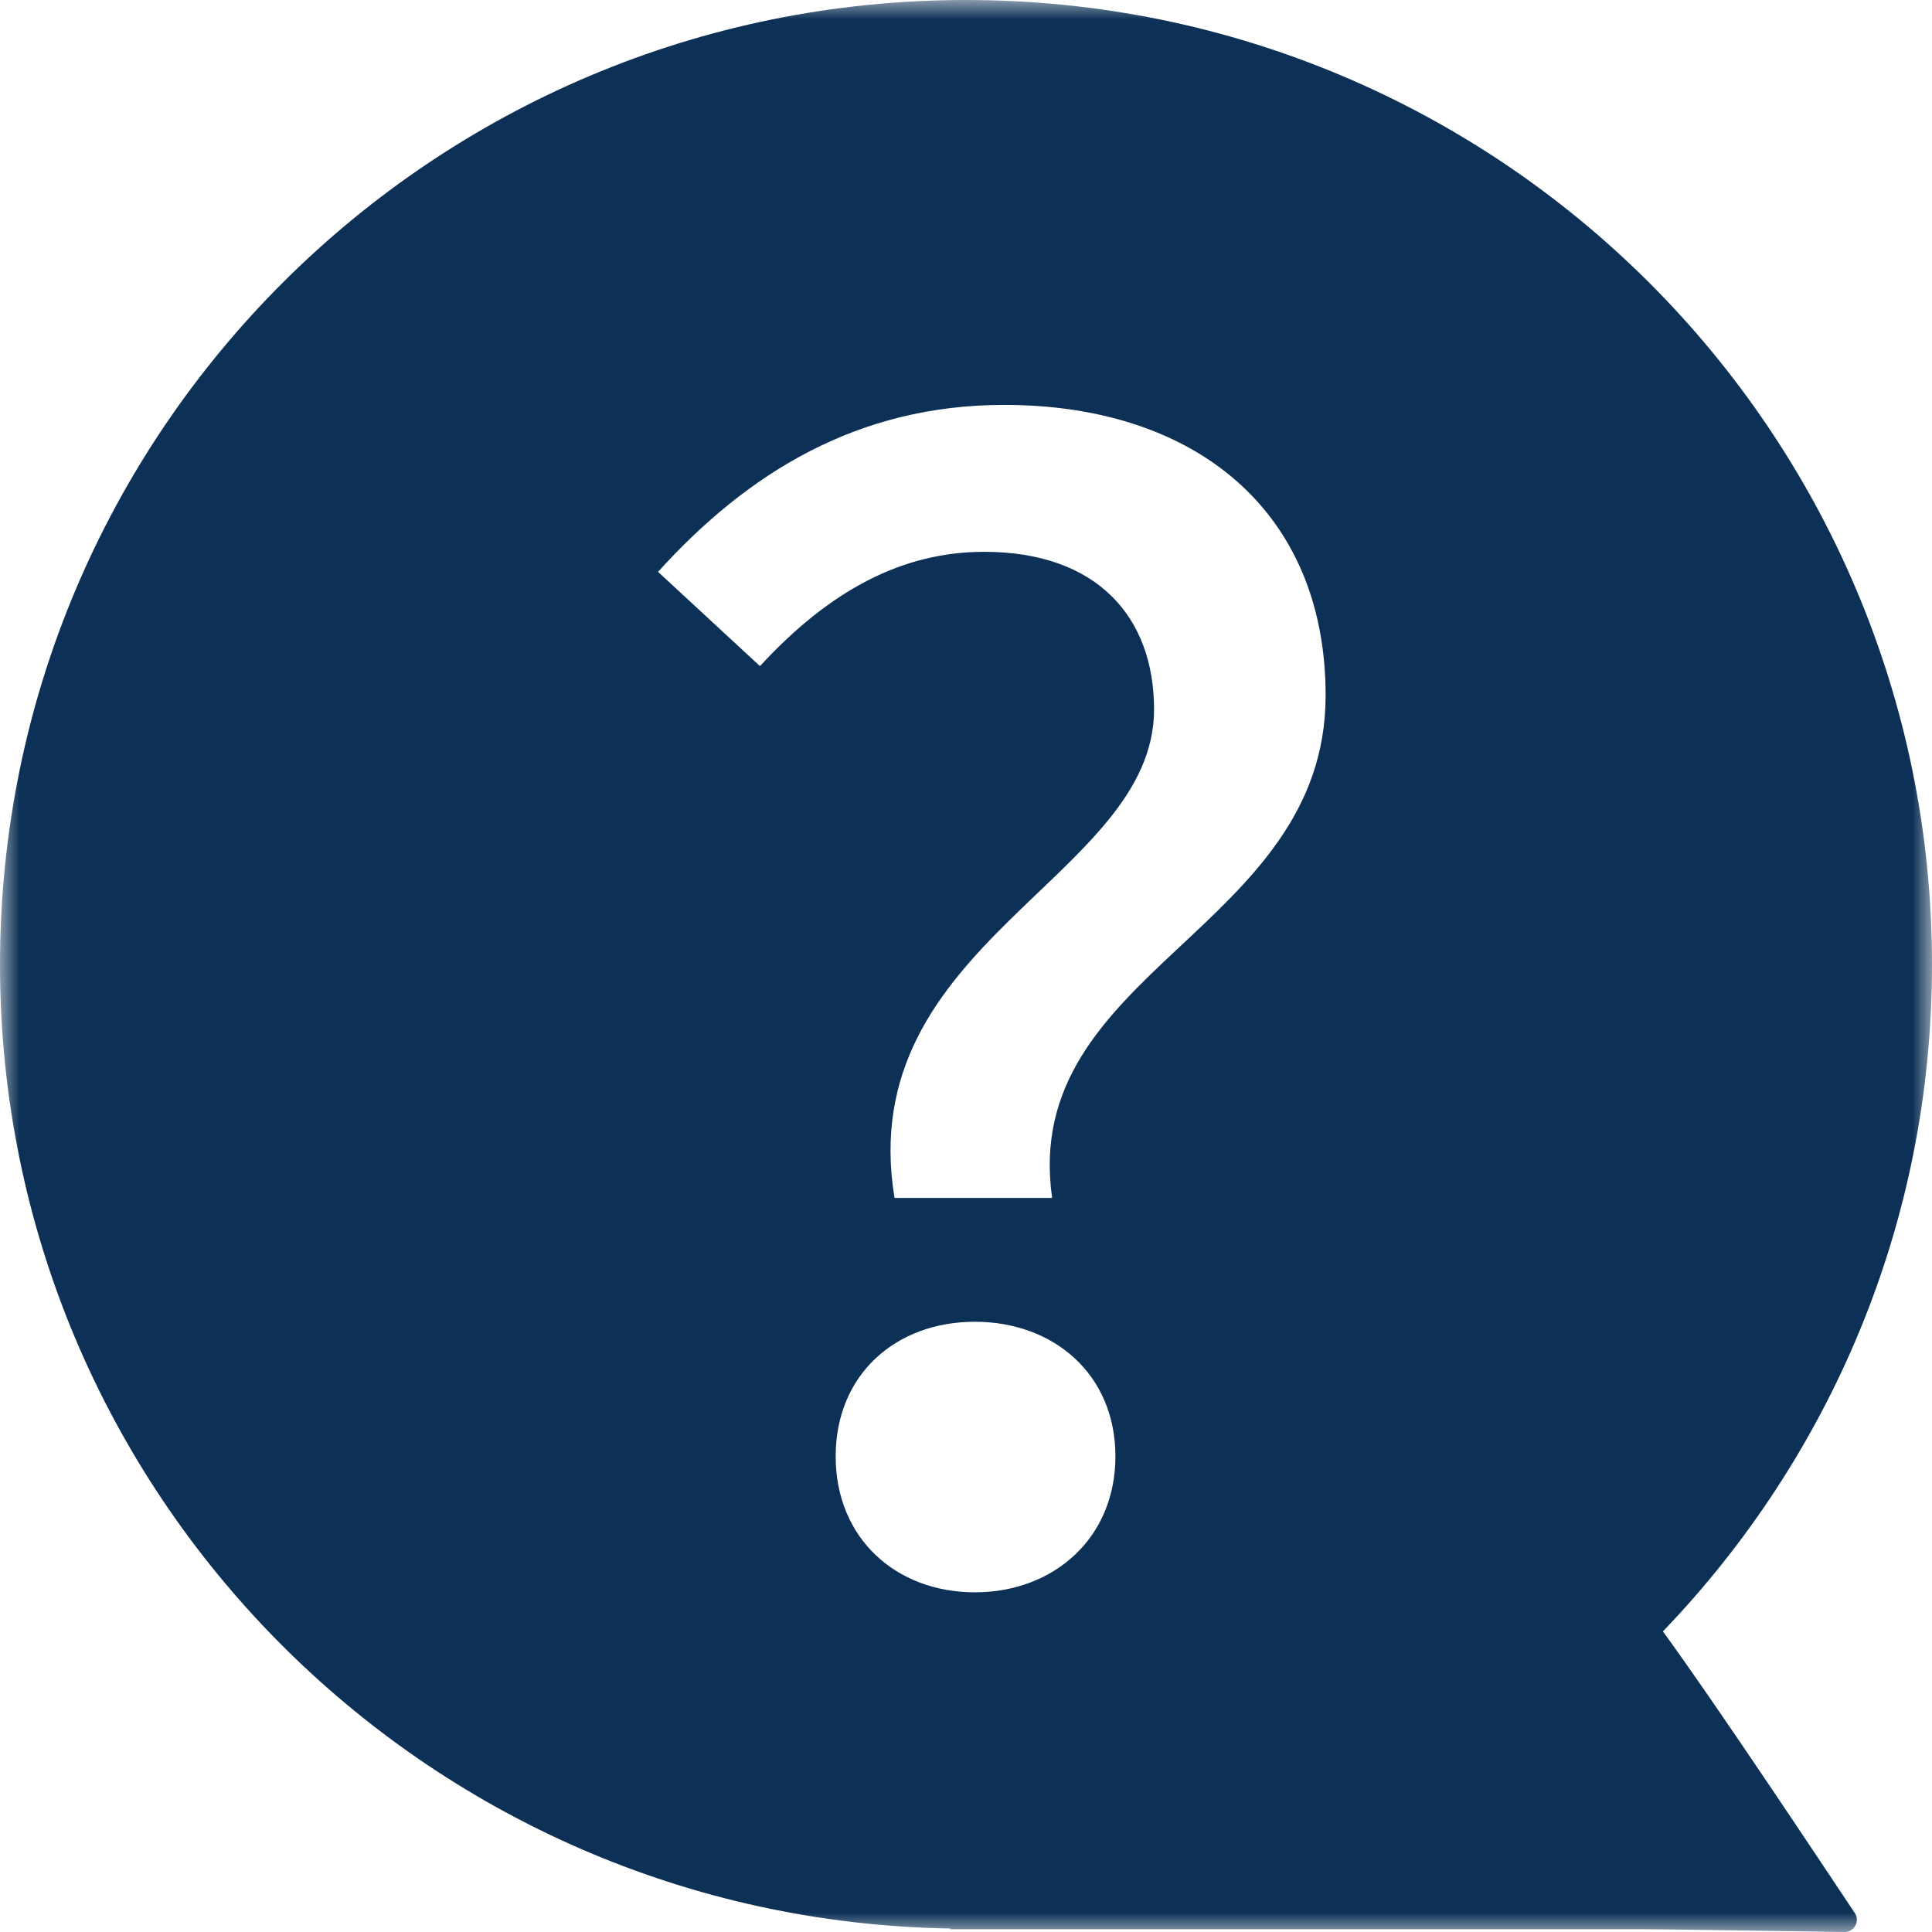 <?xml version="1.0" encoding="UTF-8"?>
<svg width="50px" height="50px" viewBox="0 0 50 50" version="1.1" xmlns="http://www.w3.org/2000/svg" xmlns:xlink="http://www.w3.org/1999/xlink">
    <title>编组</title>
    <defs>
        <polygon id="path-1" points="0 0 50 0 50 50 0 50"></polygon>
    </defs>
    <g id="页面-1" stroke="none" stroke-width="1" fill="none" fill-rule="evenodd">
        <g id="Dispute-Resolution-for-Quality-Issues" transform="translate(-340, -675)">
            <g id="编组" transform="translate(340, 675)">
                <mask id="mask-2" fill="white">
                    <use xlink:href="#path-1"></use>
                </mask>
                <g id="Clip-2"></g>
                <path d="M27.229,31.002 L23.15,31.002 C22.066,24.398 29.867,22.717 29.867,18.36 C29.867,15.962 28.385,14.281 25.47,14.281 C23.349,14.281 21.47,15.281 19.668,17.239 L17.03,14.799 C19.349,12.238 22.193,10.479 25.988,10.479 C30.946,10.479 34.307,13.238 34.307,17.998 C34.307,24.078 26.392,25.121 27.229,31.002 M25.23,41.209 C23.187,41.209 21.627,39.811 21.627,37.69 C21.627,35.569 23.187,34.207 25.23,34.207 C27.271,34.207 28.867,35.569 28.867,37.69 C28.867,39.805 27.271,41.209 25.23,41.209 M43.036,42.221 C47.343,37.738 50,31.67 50,24.964 C50,11.177 38.807,0 25,0 C11.193,0 0,11.172 0,24.964 C0,38.618 10.983,49.693 24.603,49.91 L24.584,49.928 L42.512,49.928 C42.53,49.922 46.241,49.977 47.729,50 C47.988,50.006 48.145,49.717 48,49.506 C47.06,48.097 44.38,44.059 43.036,42.221" id="Fill-1" fill="#0D3156" mask="url(#mask-2)"></path>
            </g>
        </g>
    </g>
</svg>